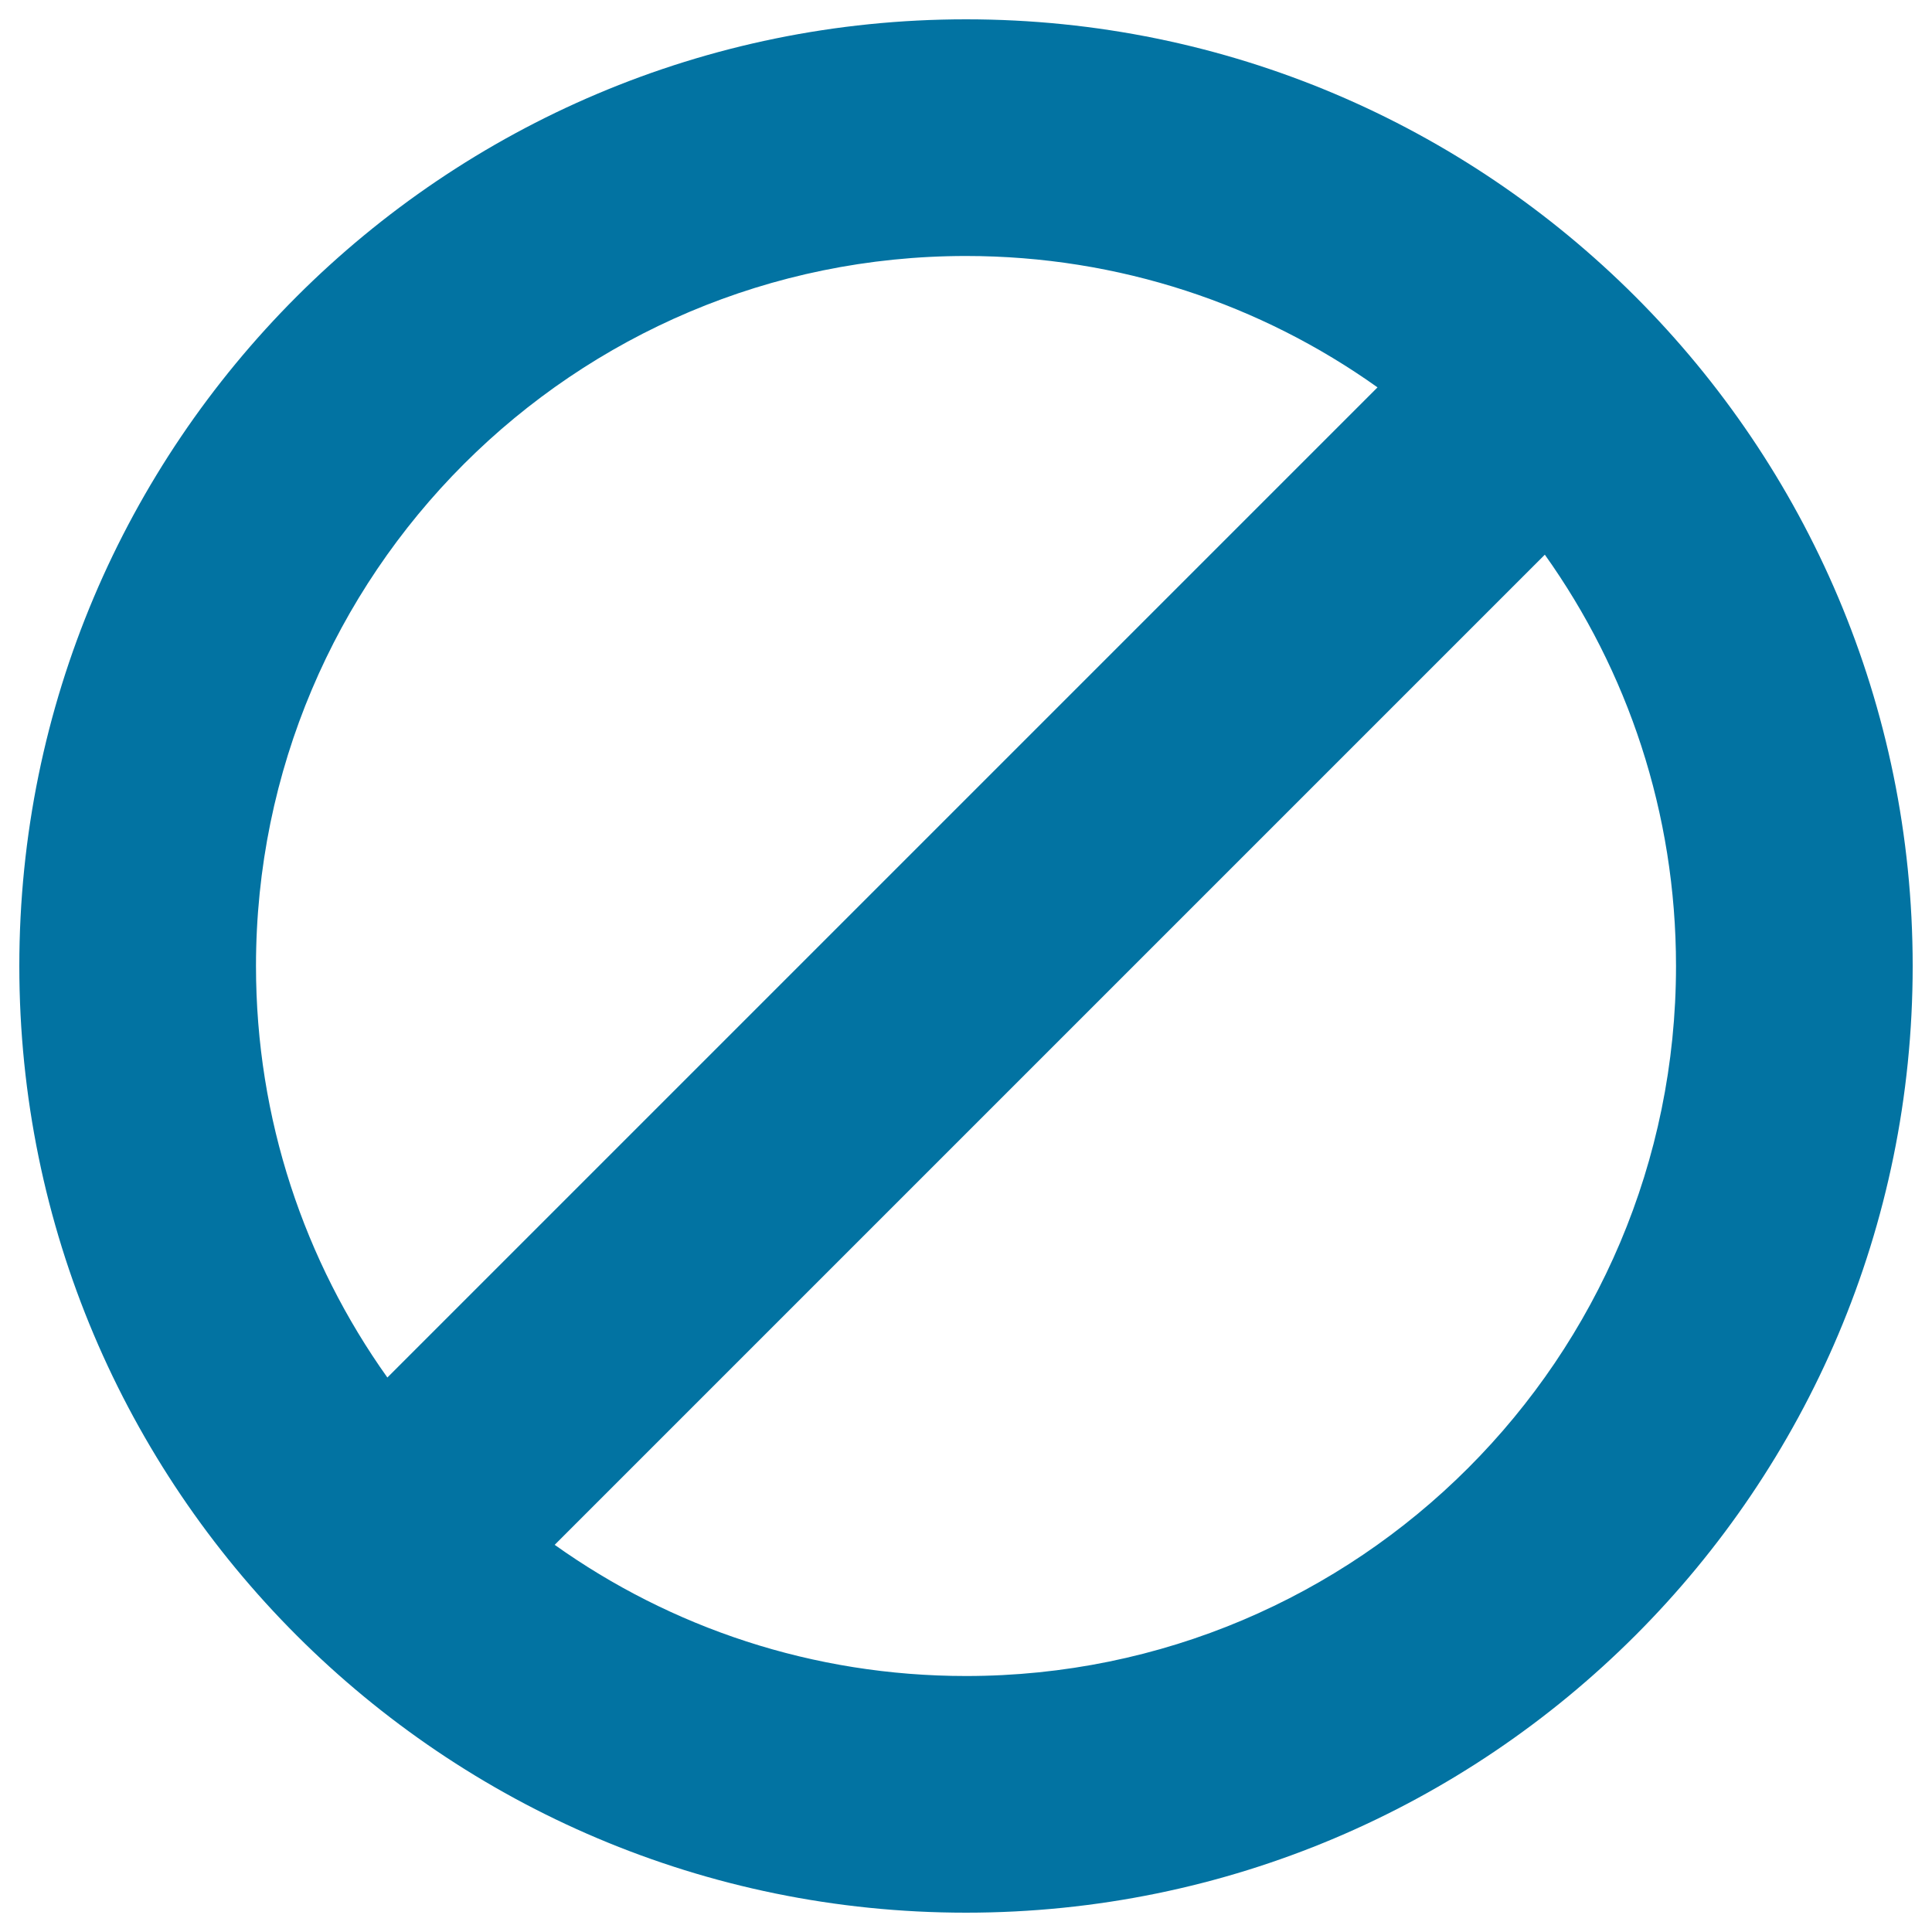 <svg xmlns="http://www.w3.org/2000/svg" viewBox="0 0 1000 1000" style="fill:#0273a2">
<title>Not Operable SVG icon</title>
<path d="M500,10C229.4,10,10,229.4,10,500c0,270.6,219.4,490,490,490c270.6,0,490-219.4,490-490C990,229.4,770.6,10,500,10L500,10z M500,132.5c79.4,0,152.9,25.2,213,68L200.5,713c-42.8-60.1-68-133.6-68-213C132.5,297.1,297,132.5,500,132.5L500,132.5z M500,867.5c-79.4,0-152.8-25.1-212.9-67.9l512.5-512.5c42.8,60.1,67.9,133.5,67.9,212.9C867.5,703,703,867.5,500,867.5L500,867.5z"/>
</svg>